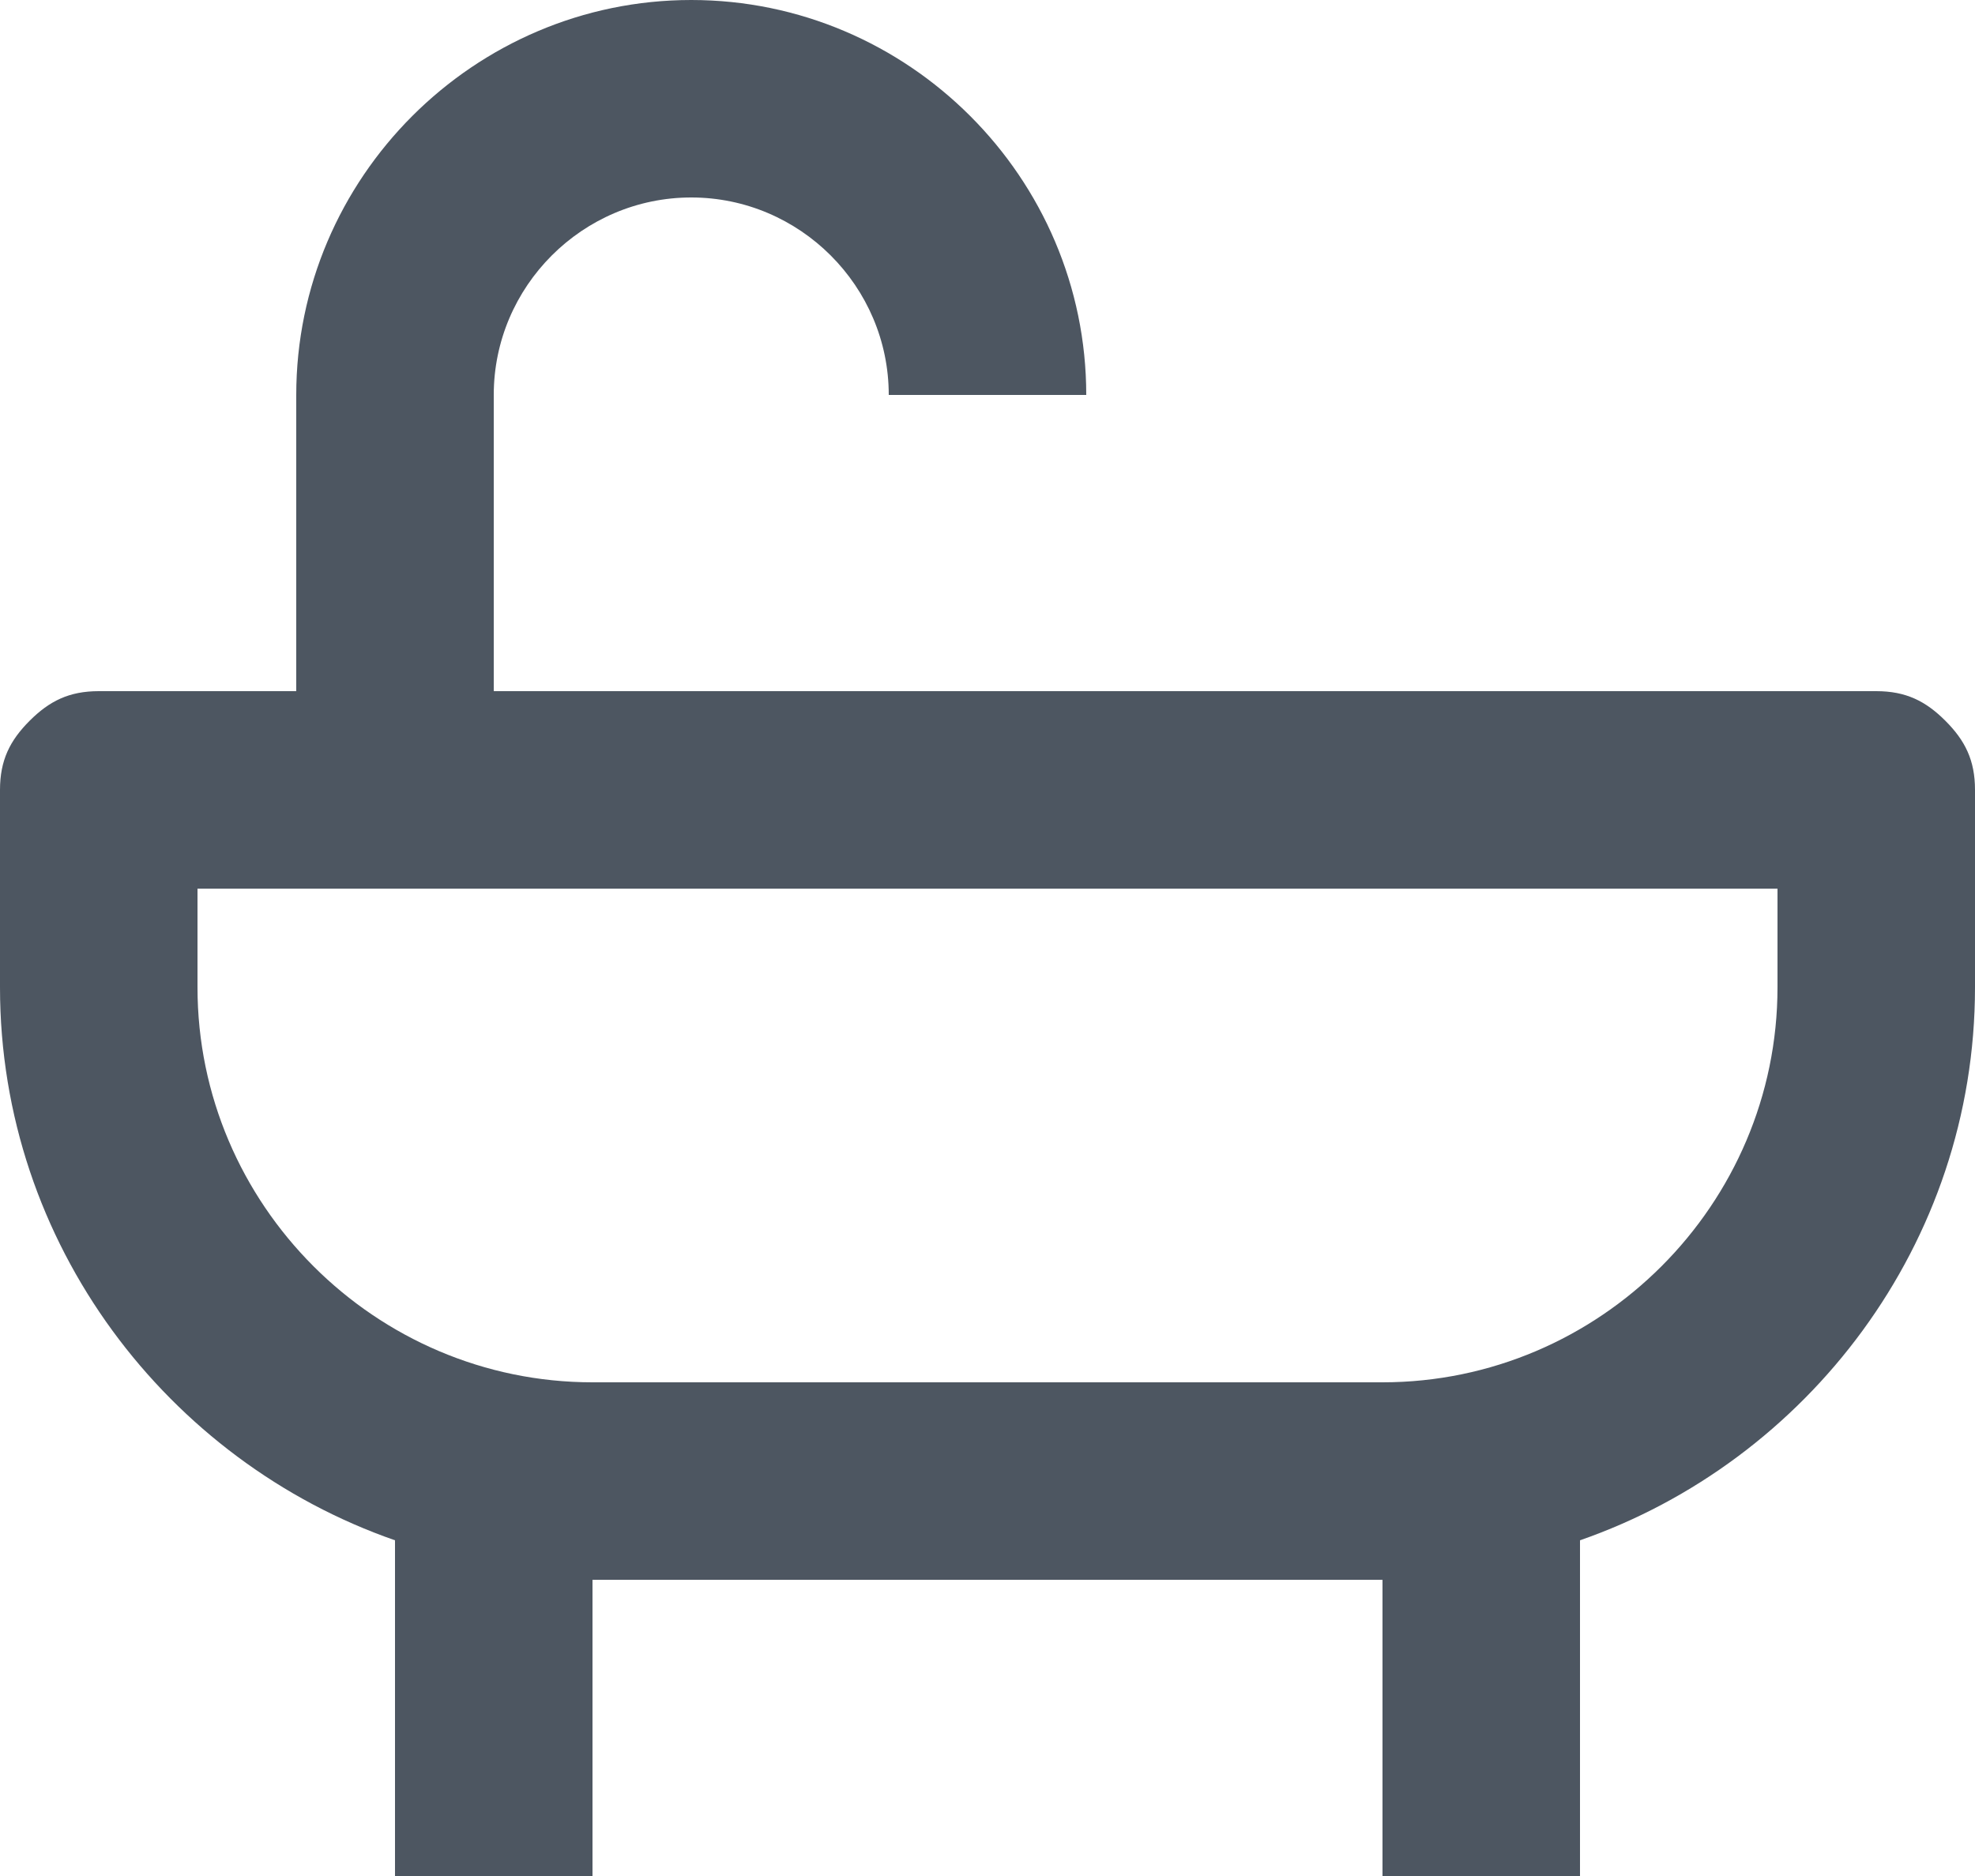 <?xml version="1.0" encoding="utf-8"?>
<!-- Generator: Adobe Illustrator 25.4.1, SVG Export Plug-In . SVG Version: 6.00 Build 0)  -->
<svg version="1.1" id="Layer_1" xmlns="http://www.w3.org/2000/svg" xmlns:xlink="http://www.w3.org/1999/xlink" x="0px" y="0px"
	 viewBox="0 0 20 19" style="enable-background:new 0 0 20 19;" xml:space="preserve">
<style type="text/css">
	.st0{fill:#4D5661;}
</style>
<path class="st0" d="M19,7H5V4c0-1.1,0.9-2,2-2s2,0.9,2,2h2c0-2.2-1.8-4-4-4S3,1.8,3,4v3H1C0.7,7,0.5,7.1,0.3,7.3C0.1,7.5,0,7.7,0,8
	v2c0,2.6,1.7,4.8,4,5.6V19h2v-3h8v3h2v-3.4c2.3-0.8,4-3,4-5.6V8c0-0.3-0.1-0.5-0.3-0.7C19.5,7.1,19.3,7,19,7z M18,10
	c0,2.2-1.8,4-4,4H6c-2.2,0-4-1.8-4-4V9h16V10z"/>
</svg>
